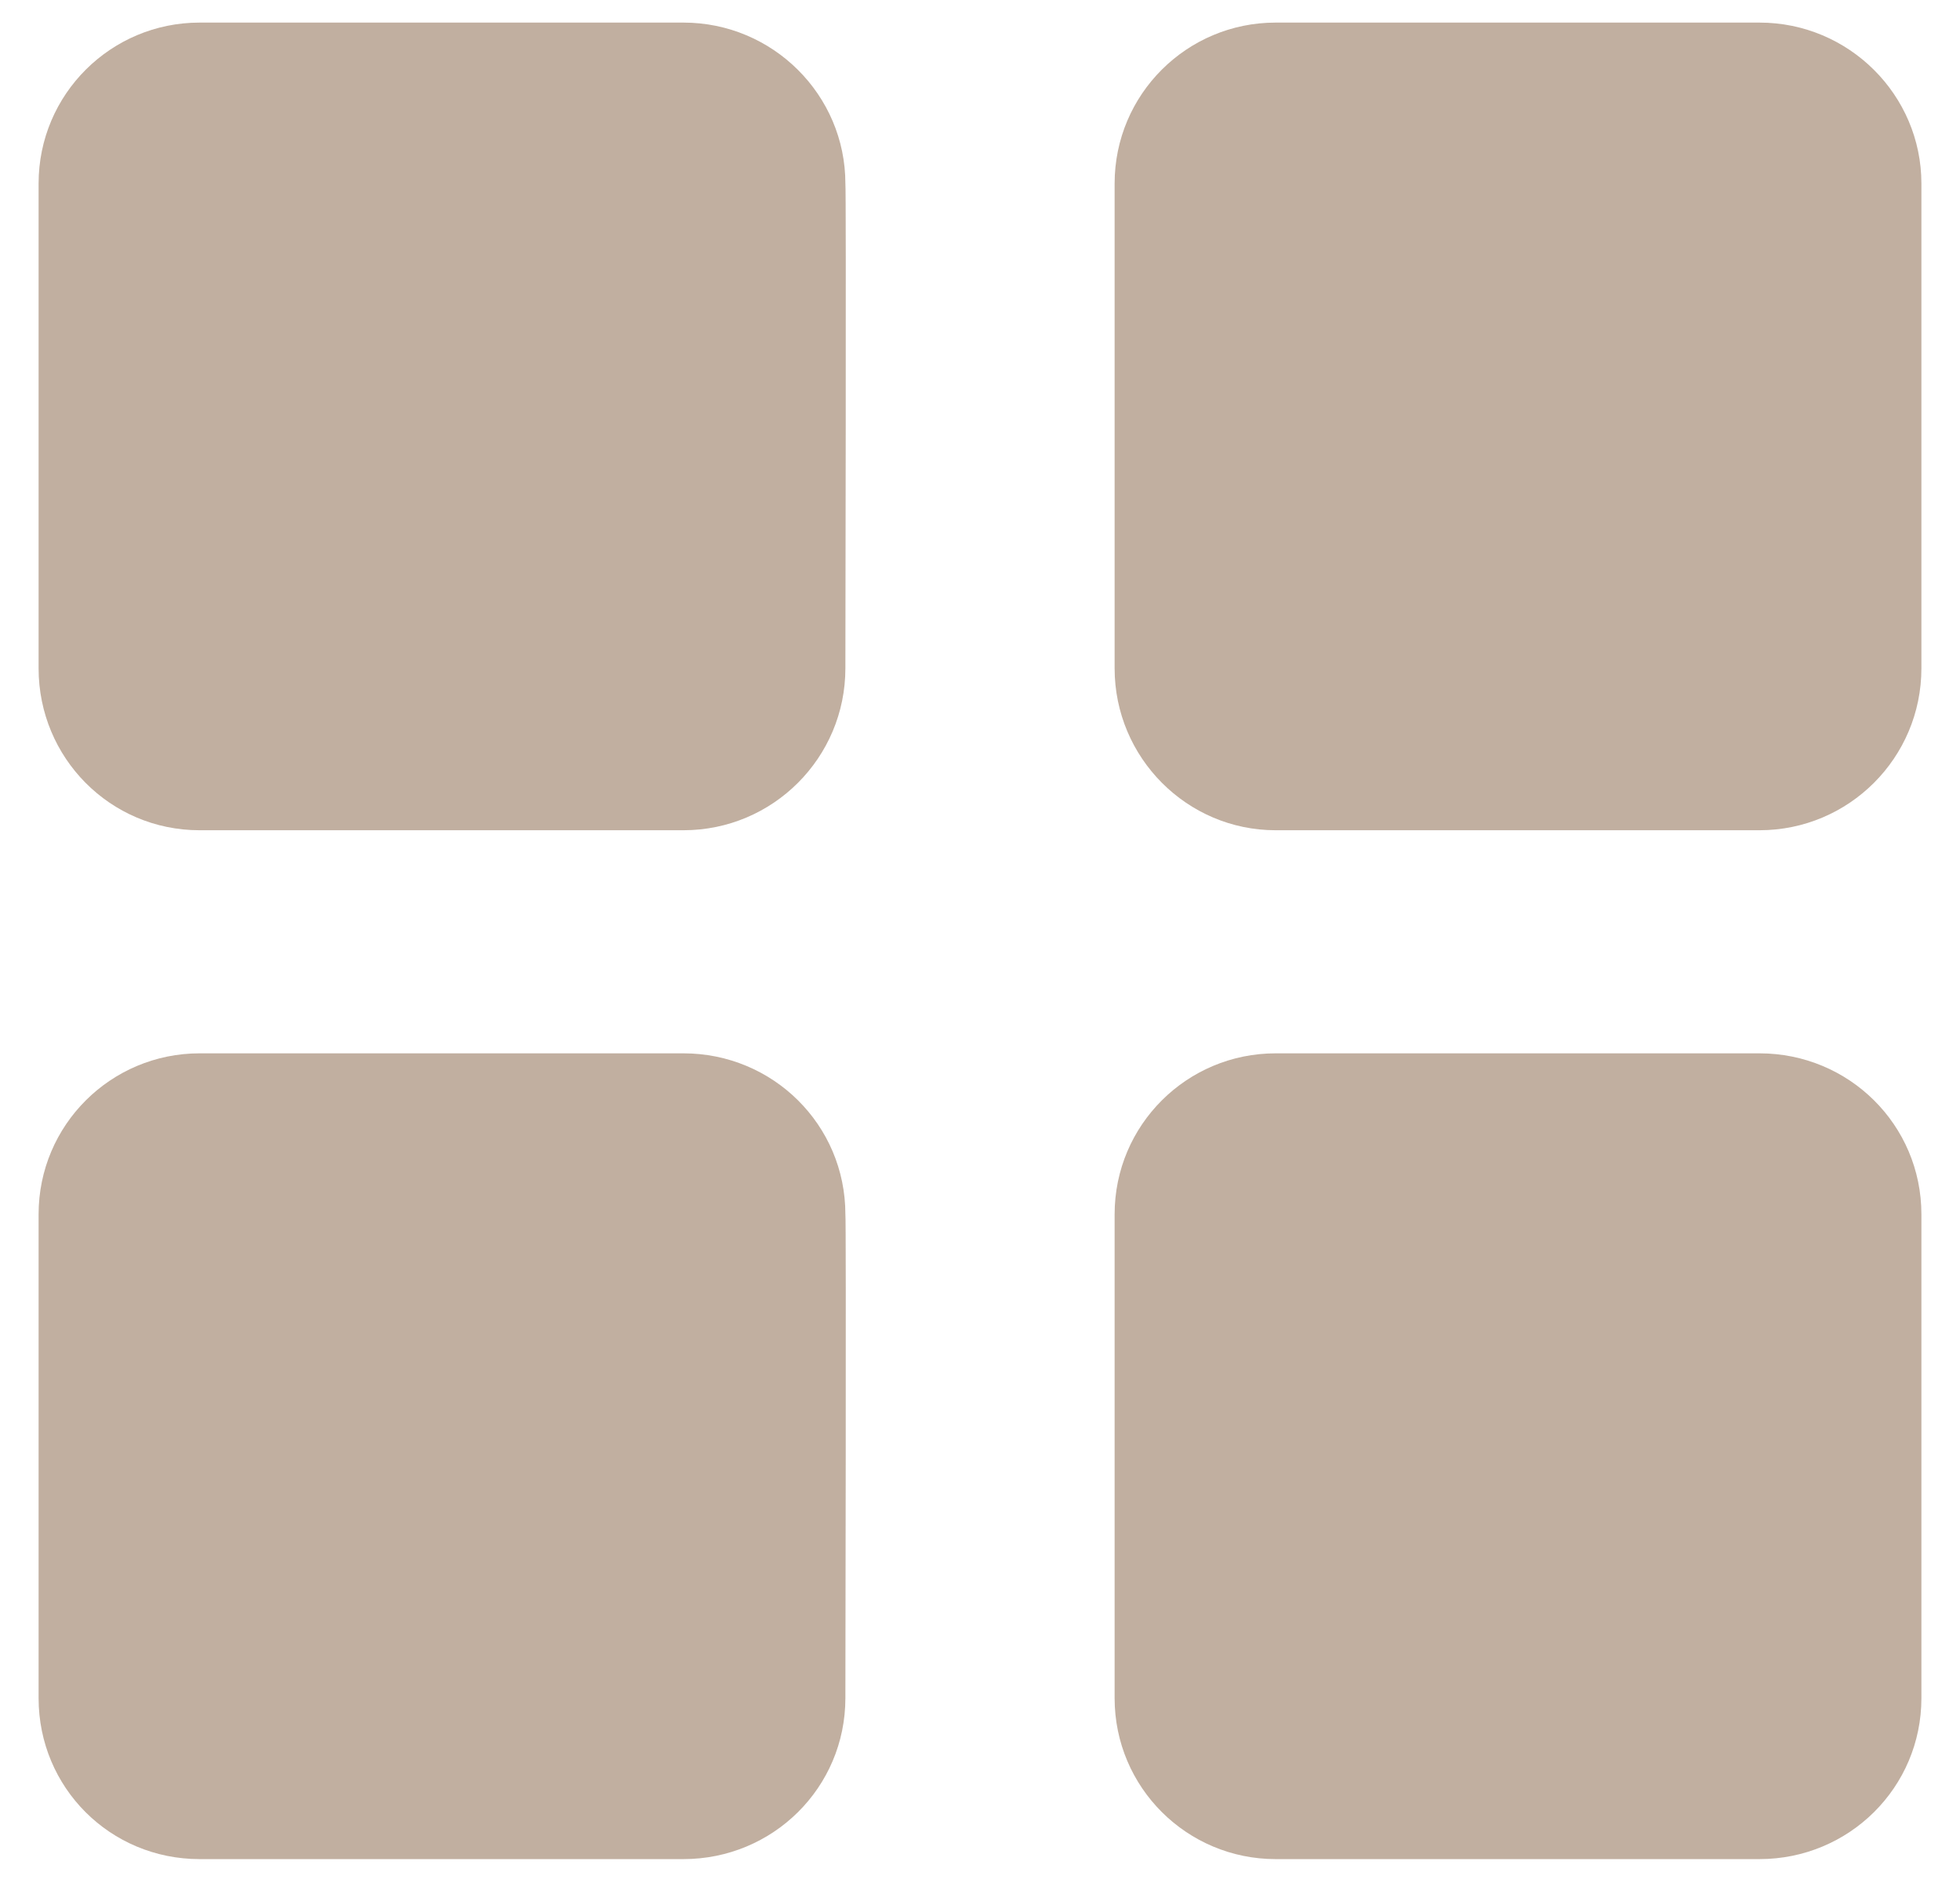 <?xml version="1.0" encoding="utf-8"?>
<!-- Generator: Adobe Illustrator 27.5.0, SVG Export Plug-In . SVG Version: 6.00 Build 0)  -->
<svg version="1.1" id="图层_1" xmlns="http://www.w3.org/2000/svg" xmlns:xlink="http://www.w3.org/1999/xlink" x="0px" y="0px"
	 viewBox="0 0 208.2 200" style="enable-background:new 0 0 208.2 200;" xml:space="preserve">
<style type="text/css">
	.st0{fill:#c1afa0;}
</style>
<path class="st0" d="M89.8,71c0,9.5-7.7,17.2-17.2,17.2H21.2c-9.5,0-17.1-7.7-17.1-17.2V19.5c0-9.5,7.7-17.1,17.1-17.1h51.4
	c9.5,0,17.2,7.7,17.2,17.1C89.9,19.5,89.8,71,89.8,71z M204.1,71c0,9.5-7.7,17.2-17.2,17.2h-51.4c-9.4,0-17.1-7.7-17.1-17.2V19.5
	c0-9.5,7.7-17.1,17.1-17.1h51.4c9.5,0,17.2,7.7,17.2,17.1L204.1,71L204.1,71z M89.8,180.4c0,9.5-7.7,17.1-17.2,17.1H21.2
	c-9.5,0-17.1-7.6-17.1-17.1V129c0-9.5,7.7-17.1,17.1-17.1h51.4c9.5,0,17.2,7.6,17.2,17.1C89.9,129,89.8,180.4,89.8,180.4z
	 M204.1,180.4c0,9.5-7.7,17.1-17.2,17.1h-51.4c-9.4,0-17.1-7.6-17.1-17.1V129c0-9.5,7.7-17.1,17.1-17.1h51.4
	c9.5,0,17.2,7.6,17.2,17.1L204.1,180.4L204.1,180.4z"/>
</svg>
